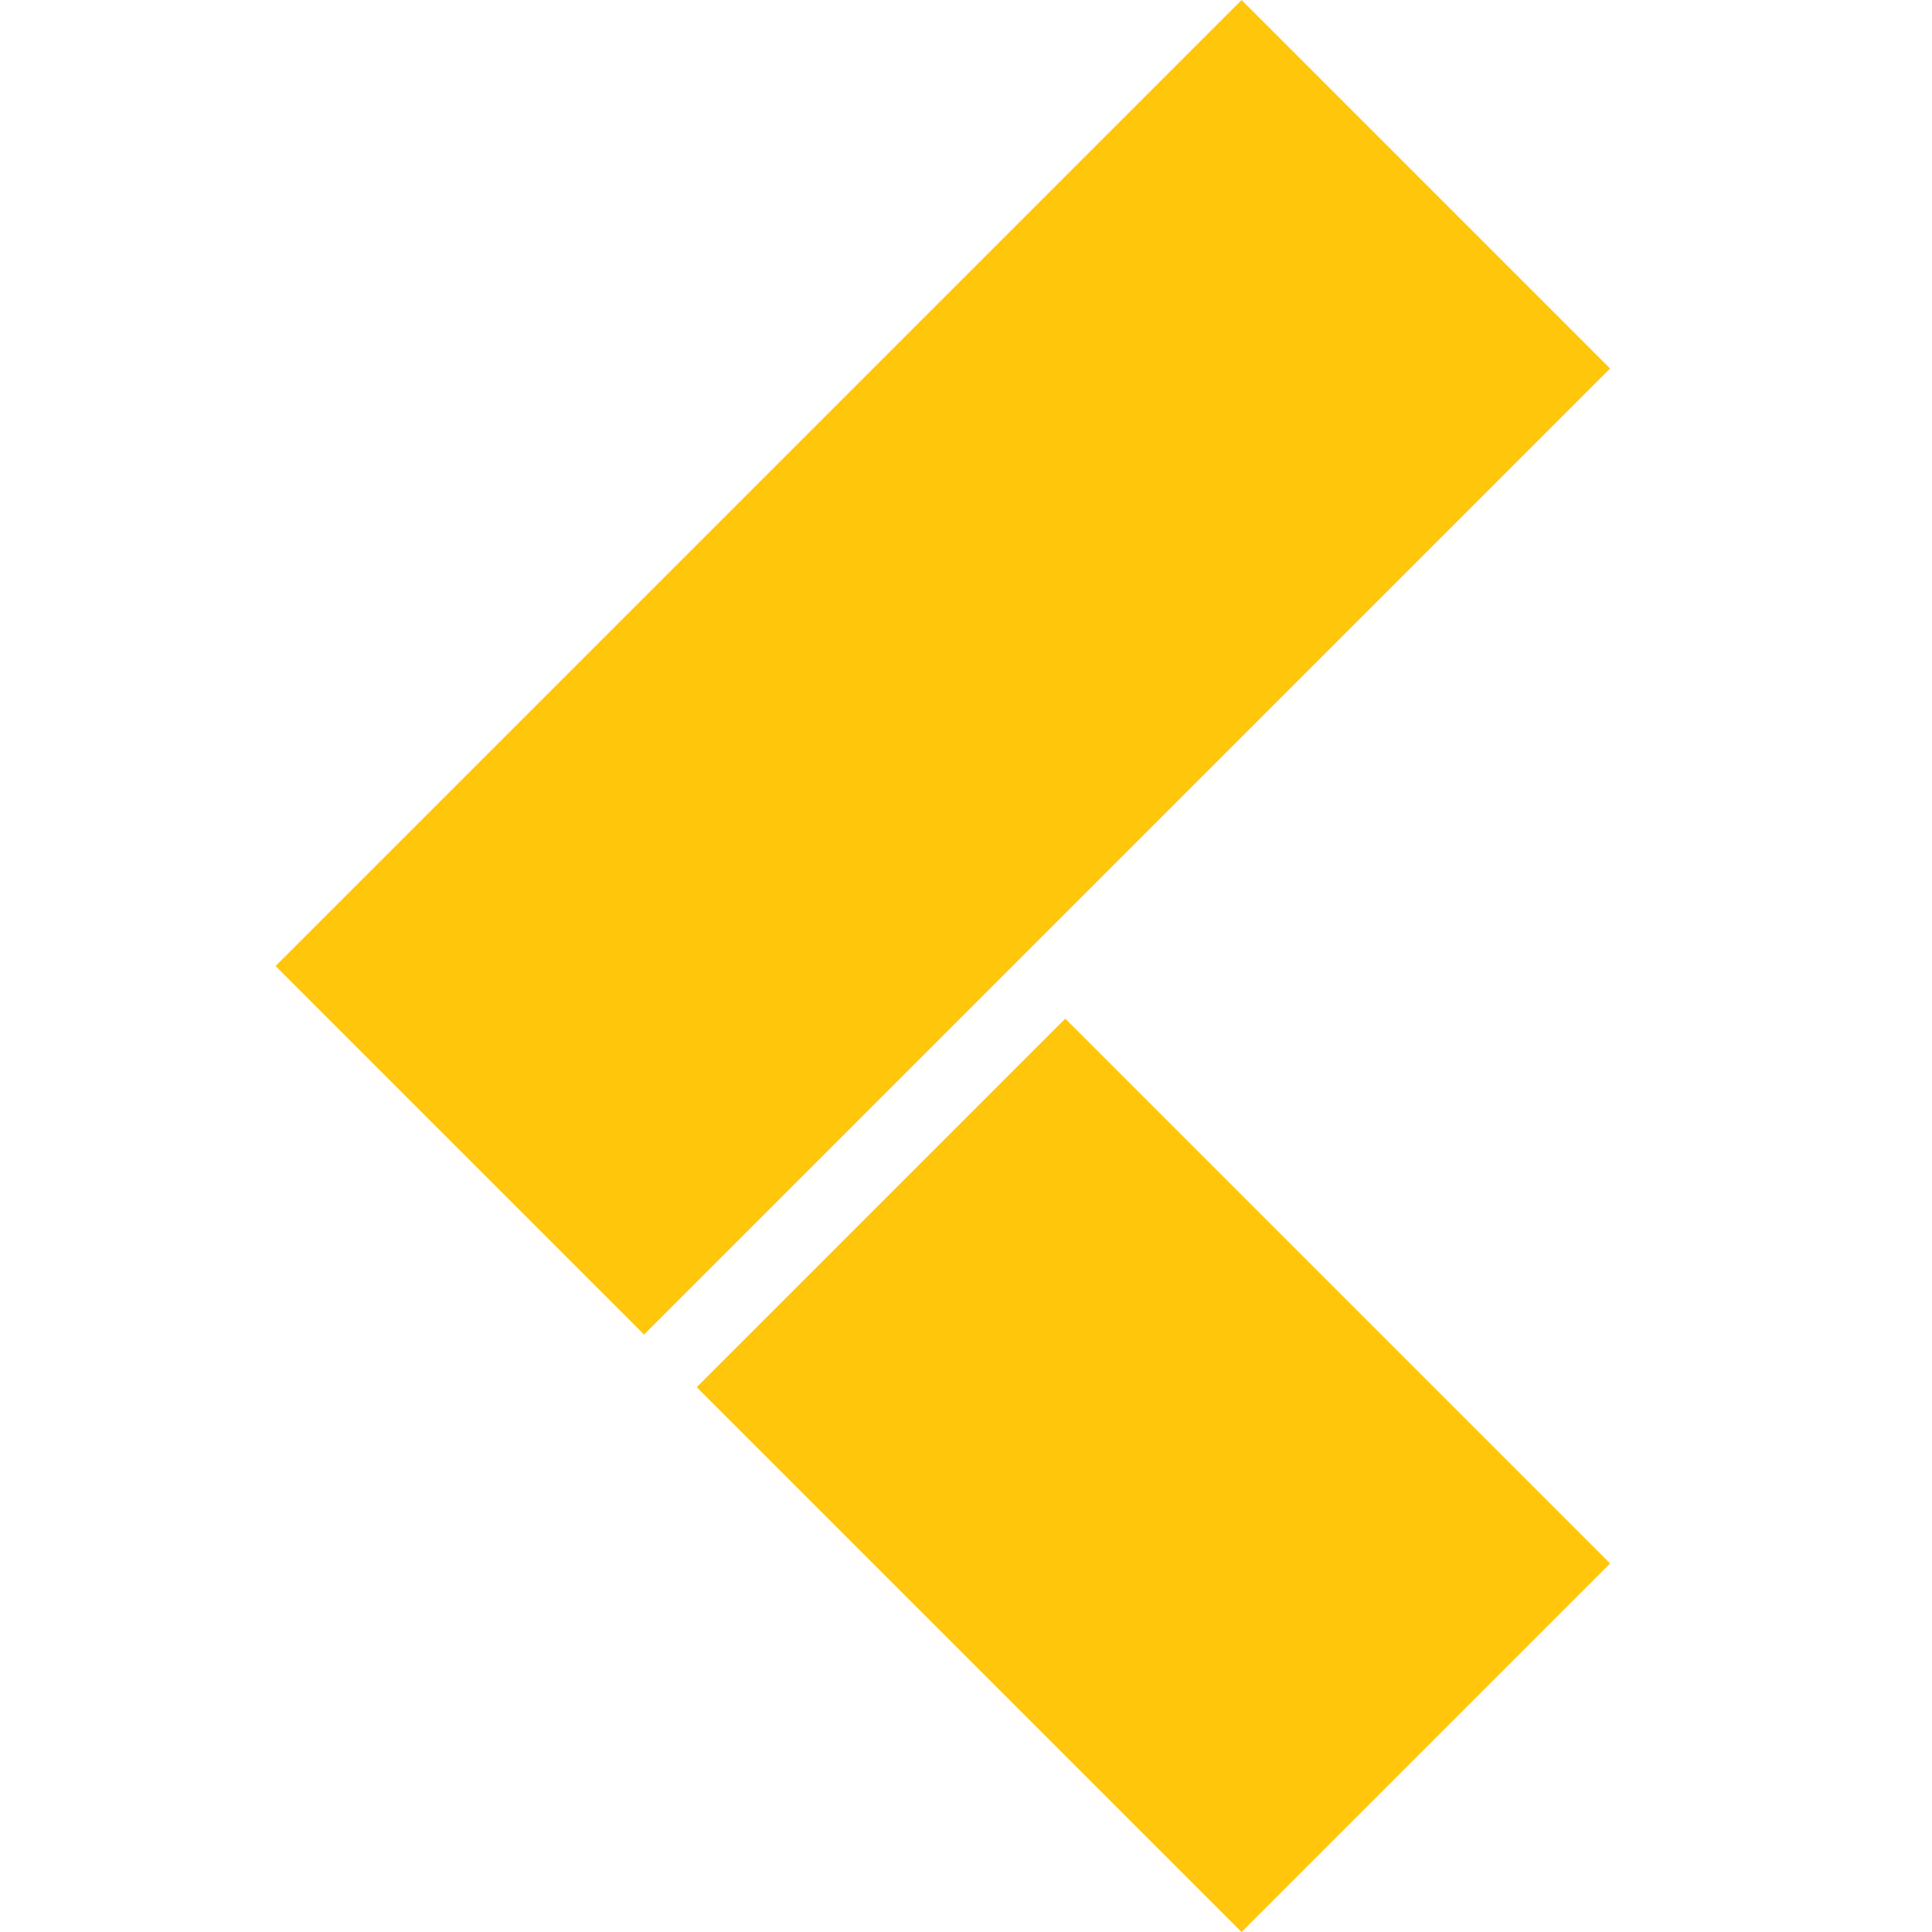 <?xml version="1.0" encoding="UTF-8"?> <svg xmlns="http://www.w3.org/2000/svg" width="8" height="8" viewBox="0 0 8 8" fill="none"><g clip-path="url(#clip0_137_9861)"><path fill-rule="evenodd" clip-rule="evenodd" d="M4.193 4L6.667 1.526L5.141 -7.72026e-09L1.141 4L2.667 5.526L4.193 4ZM2.885 5.744L4.411 4.218L6.667 6.474L5.141 8L2.885 5.744Z" fill="#FFC60B"></path></g><defs><clipPath id="clip0_137_9861"><rect width="8" height="8" fill="white" transform="translate(8 8) rotate(-180)"></rect></clipPath></defs></svg> 